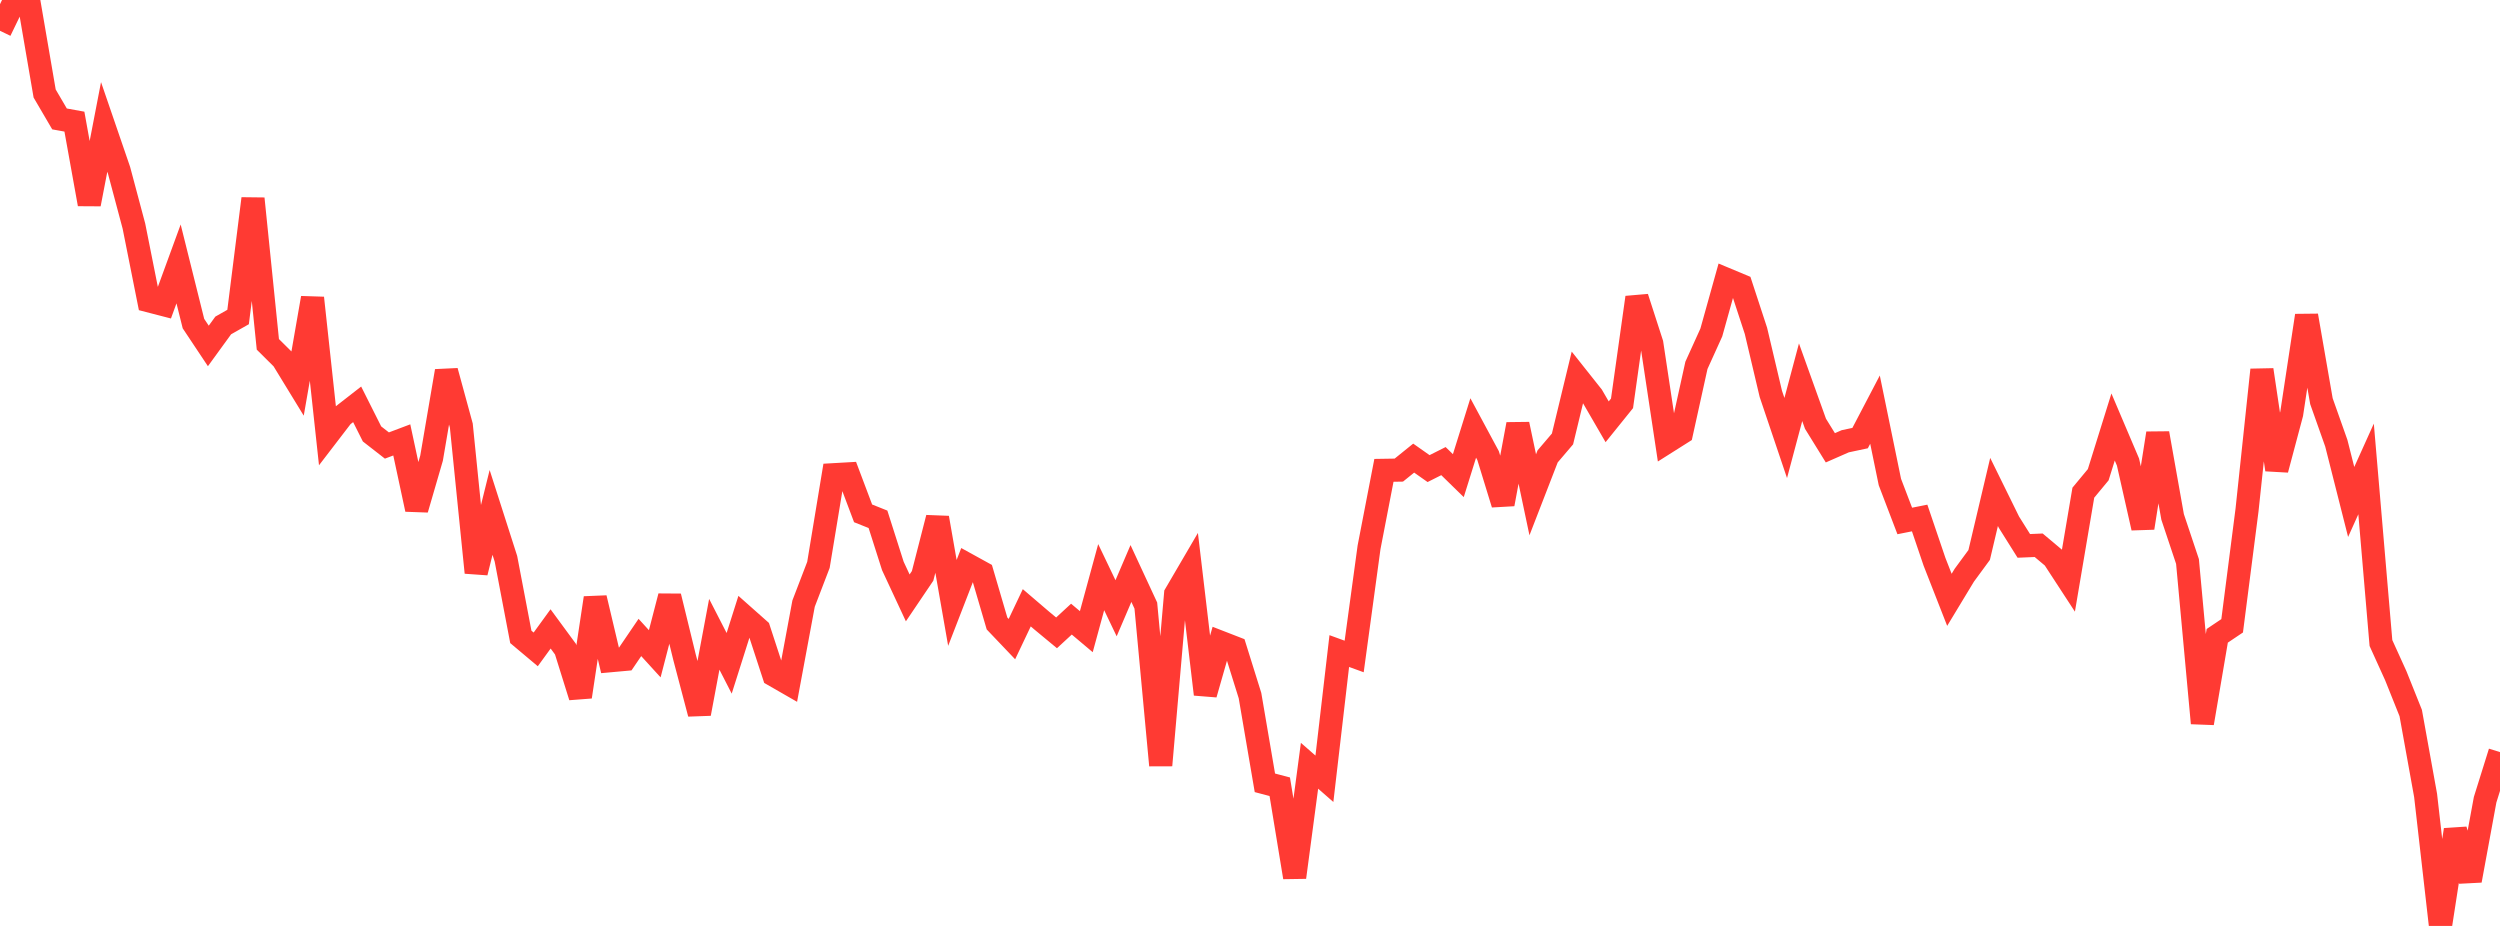 <?xml version="1.0" standalone="no"?>
<!DOCTYPE svg PUBLIC "-//W3C//DTD SVG 1.1//EN" "http://www.w3.org/Graphics/SVG/1.1/DTD/svg11.dtd">

<svg width="135" height="50" viewBox="0 0 135 50" preserveAspectRatio="none" 
  xmlns="http://www.w3.org/2000/svg"
  xmlns:xlink="http://www.w3.org/1999/xlink">


<polyline points="0.0, 1.663 0.804, 0.0 1.607, 0.367 2.411, 5.05 3.214, 6.422 4.018, 6.568 4.821, 11.024 5.625, 6.855 6.429, 9.198 7.232, 12.21 8.036, 16.243 8.839, 16.451 9.643, 14.252 10.446, 17.473 11.25, 18.681 12.054, 17.574 12.857, 17.119 13.661, 10.726 14.464, 18.595 15.268, 19.393 16.071, 20.706 16.875, 16.089 17.679, 23.507 18.482, 22.46 19.286, 21.834 20.089, 23.432 20.893, 24.058 21.696, 23.755 22.5, 27.504 23.304, 24.742 24.107, 20.037 24.911, 22.983 25.714, 30.919 26.518, 27.67 27.321, 30.176 28.125, 34.392 28.929, 35.067 29.732, 33.961 30.536, 35.055 31.339, 37.626 32.143, 32.29 32.946, 35.679 33.75, 35.606 34.554, 34.423 35.357, 35.304 36.161, 32.201 36.964, 35.489 37.768, 38.539 38.571, 34.252 39.375, 35.819 40.179, 33.282 40.982, 33.994 41.786, 36.456 42.589, 36.917 43.393, 32.595 44.196, 30.502 45.0, 25.636 45.804, 25.59 46.607, 27.721 47.411, 28.042 48.214, 30.561 49.018, 32.286 49.821, 31.097 50.625, 27.962 51.429, 32.557 52.232, 30.486 53.036, 30.929 53.839, 33.668 54.643, 34.512 55.446, 32.82 56.25, 33.508 57.054, 34.174 57.857, 33.433 58.661, 34.11 59.464, 31.166 60.268, 32.846 61.071, 30.969 61.875, 32.701 62.679, 41.326 63.482, 32.079 64.286, 30.704 65.089, 37.49 65.893, 34.677 66.696, 34.989 67.5, 37.562 68.304, 42.272 69.107, 42.484 69.911, 47.375 70.714, 41.351 71.518, 42.054 72.321, 35.157 73.125, 35.45 73.929, 29.553 74.732, 25.399 75.536, 25.386 76.339, 24.738 77.143, 25.304 77.946, 24.9 78.75, 25.685 79.554, 23.11 80.357, 24.603 81.161, 27.221 81.964, 22.91 82.768, 26.719 83.571, 24.647 84.375, 23.703 85.179, 20.378 85.982, 21.39 86.786, 22.777 87.589, 21.781 88.393, 16.063 89.196, 18.548 90.0, 23.881 90.804, 23.373 91.607, 19.729 92.411, 17.955 93.214, 15.08 94.018, 15.416 94.821, 17.866 95.625, 21.27 96.429, 23.653 97.232, 20.641 98.036, 22.882 98.839, 24.181 99.643, 23.828 100.446, 23.657 101.25, 22.12 102.054, 26.03 102.857, 28.132 103.661, 27.972 104.464, 30.338 105.268, 32.391 106.071, 31.063 106.875, 29.968 107.679, 26.565 108.482, 28.197 109.286, 29.478 110.089, 29.444 110.893, 30.119 111.696, 31.35 112.5, 26.605 113.304, 25.635 114.107, 23.058 114.911, 24.949 115.714, 28.508 116.518, 23.397 117.321, 27.913 118.125, 30.32 118.929, 39.051 119.732, 34.333 120.536, 33.793 121.339, 27.543 122.143, 19.972 122.946, 25.361 123.75, 22.343 124.554, 17.042 125.357, 21.663 126.161, 23.934 126.964, 27.106 127.768, 25.323 128.571, 34.724 129.375, 36.495 130.179, 38.504 130.982, 42.95 131.786, 50.0 132.589, 44.811 133.393, 47.548 134.196, 43.186 135.0, 40.614" fill="none" stroke="#ff3a33" stroke-width="1.25"/>

</svg>